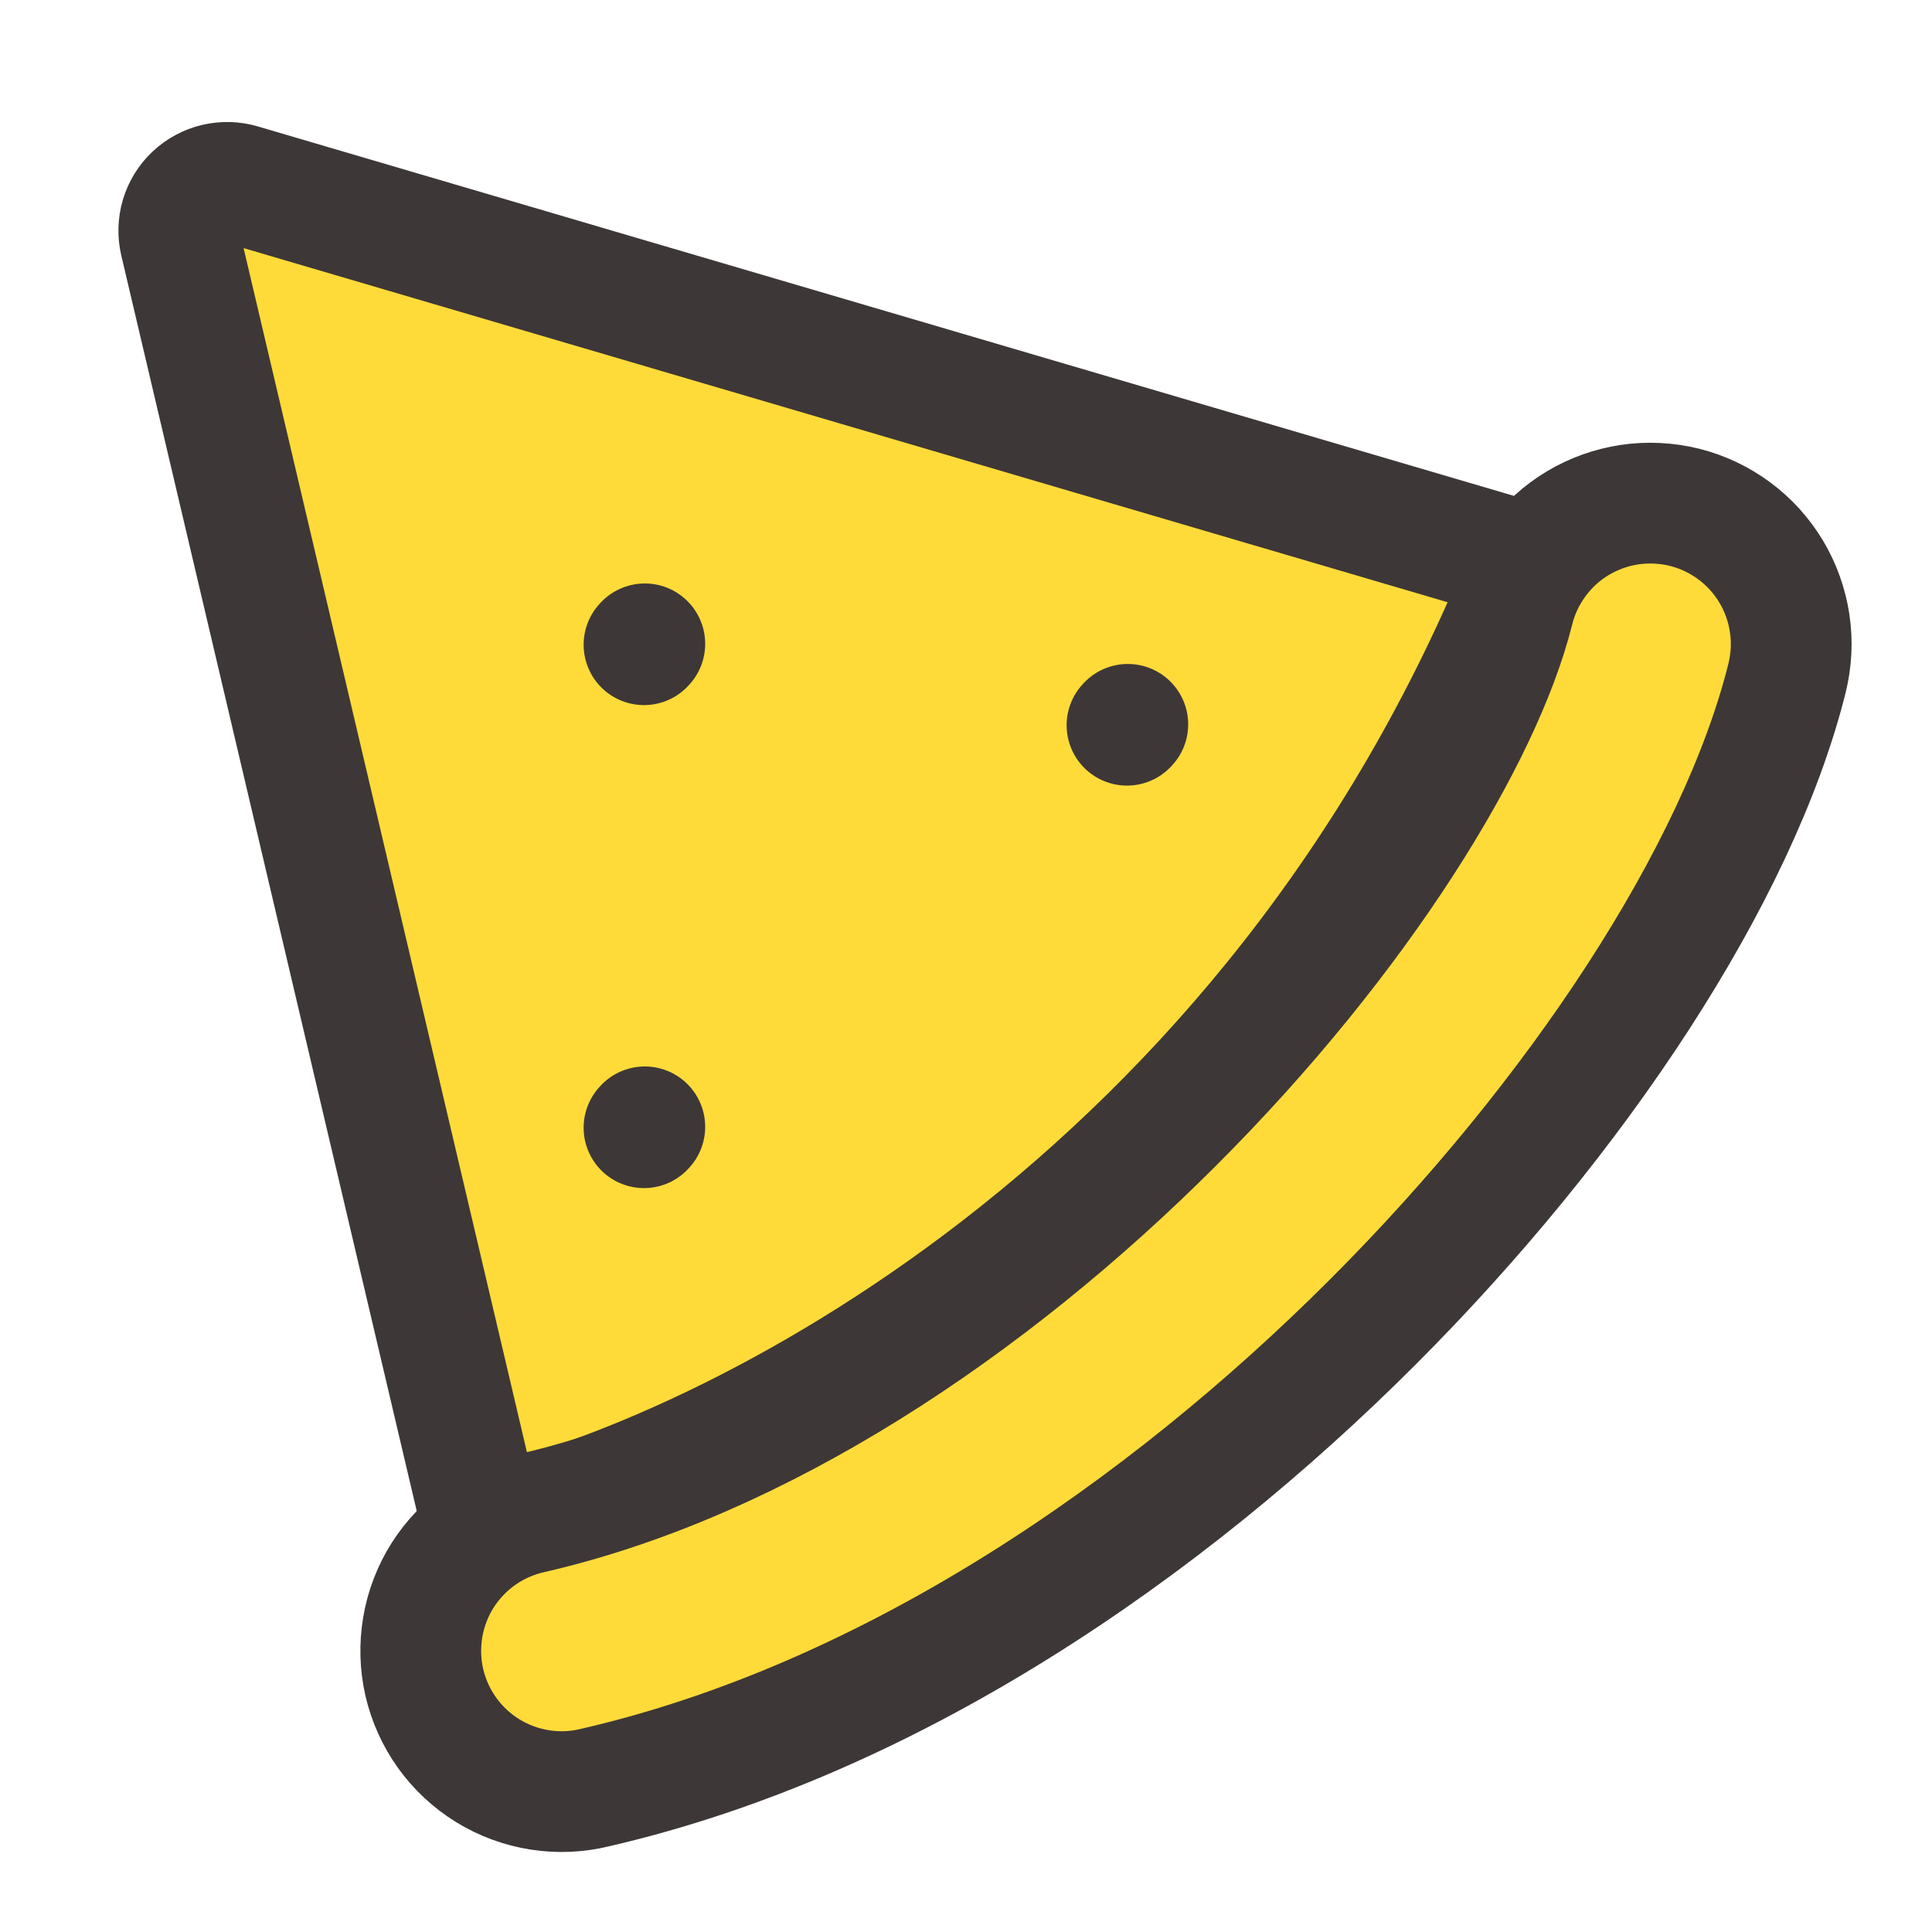 <?xml version="1.0" encoding="UTF-8"?>
<svg xmlns="http://www.w3.org/2000/svg" width="24" height="24" viewBox="0 0 24 24" fill="none">
  <path d="M2.237 3.003L6.001 18.999C9.001 18.332 15.801 14.999 19.001 6.999L2.991 2.29C2.89 2.26 2.783 2.258 2.681 2.282C2.579 2.307 2.485 2.357 2.408 2.43C2.332 2.502 2.276 2.593 2.246 2.693C2.216 2.794 2.213 2.901 2.237 3.003Z" fill="#FEDB39" stroke="#3E3737" stroke-width="1.5"></path>
  <path d="M22.199 8.425C22.254 8.202 22.266 7.971 22.232 7.743C22.198 7.516 22.12 7.297 22.002 7.1C21.884 6.903 21.728 6.731 21.543 6.594C21.358 6.457 21.149 6.358 20.926 6.302C20.703 6.247 20.471 6.235 20.243 6.269C20.016 6.303 19.798 6.381 19.6 6.499C19.403 6.617 19.231 6.773 19.095 6.958C18.958 7.143 18.858 7.352 18.803 7.575C18.412 9.143 16.903 11.625 14.576 13.95C12.276 16.251 9.428 18.144 6.608 18.795C6.381 18.844 6.166 18.938 5.976 19.07C5.786 19.203 5.624 19.372 5.499 19.568C5.375 19.764 5.291 19.982 5.252 20.211C5.213 20.439 5.219 20.674 5.271 20.9C5.324 21.126 5.42 21.339 5.555 21.527C5.691 21.716 5.862 21.875 6.06 21.997C6.257 22.118 6.477 22.199 6.706 22.235C6.935 22.271 7.169 22.261 7.395 22.205C11.075 21.356 14.477 18.999 17.051 16.425C19.6 13.876 21.591 10.857 22.199 8.425Z" fill="#FEDB39" stroke="#3E3737" stroke-width="1.5" stroke-linecap="round"></path>
  <path d="M14 9.009L14.01 8.998M8 8.009L8.01 7.998M8 14.009L8.01 13.998" stroke="#3E3737" stroke-width="1.5" stroke-linecap="round" stroke-linejoin="round"></path>
</svg>
